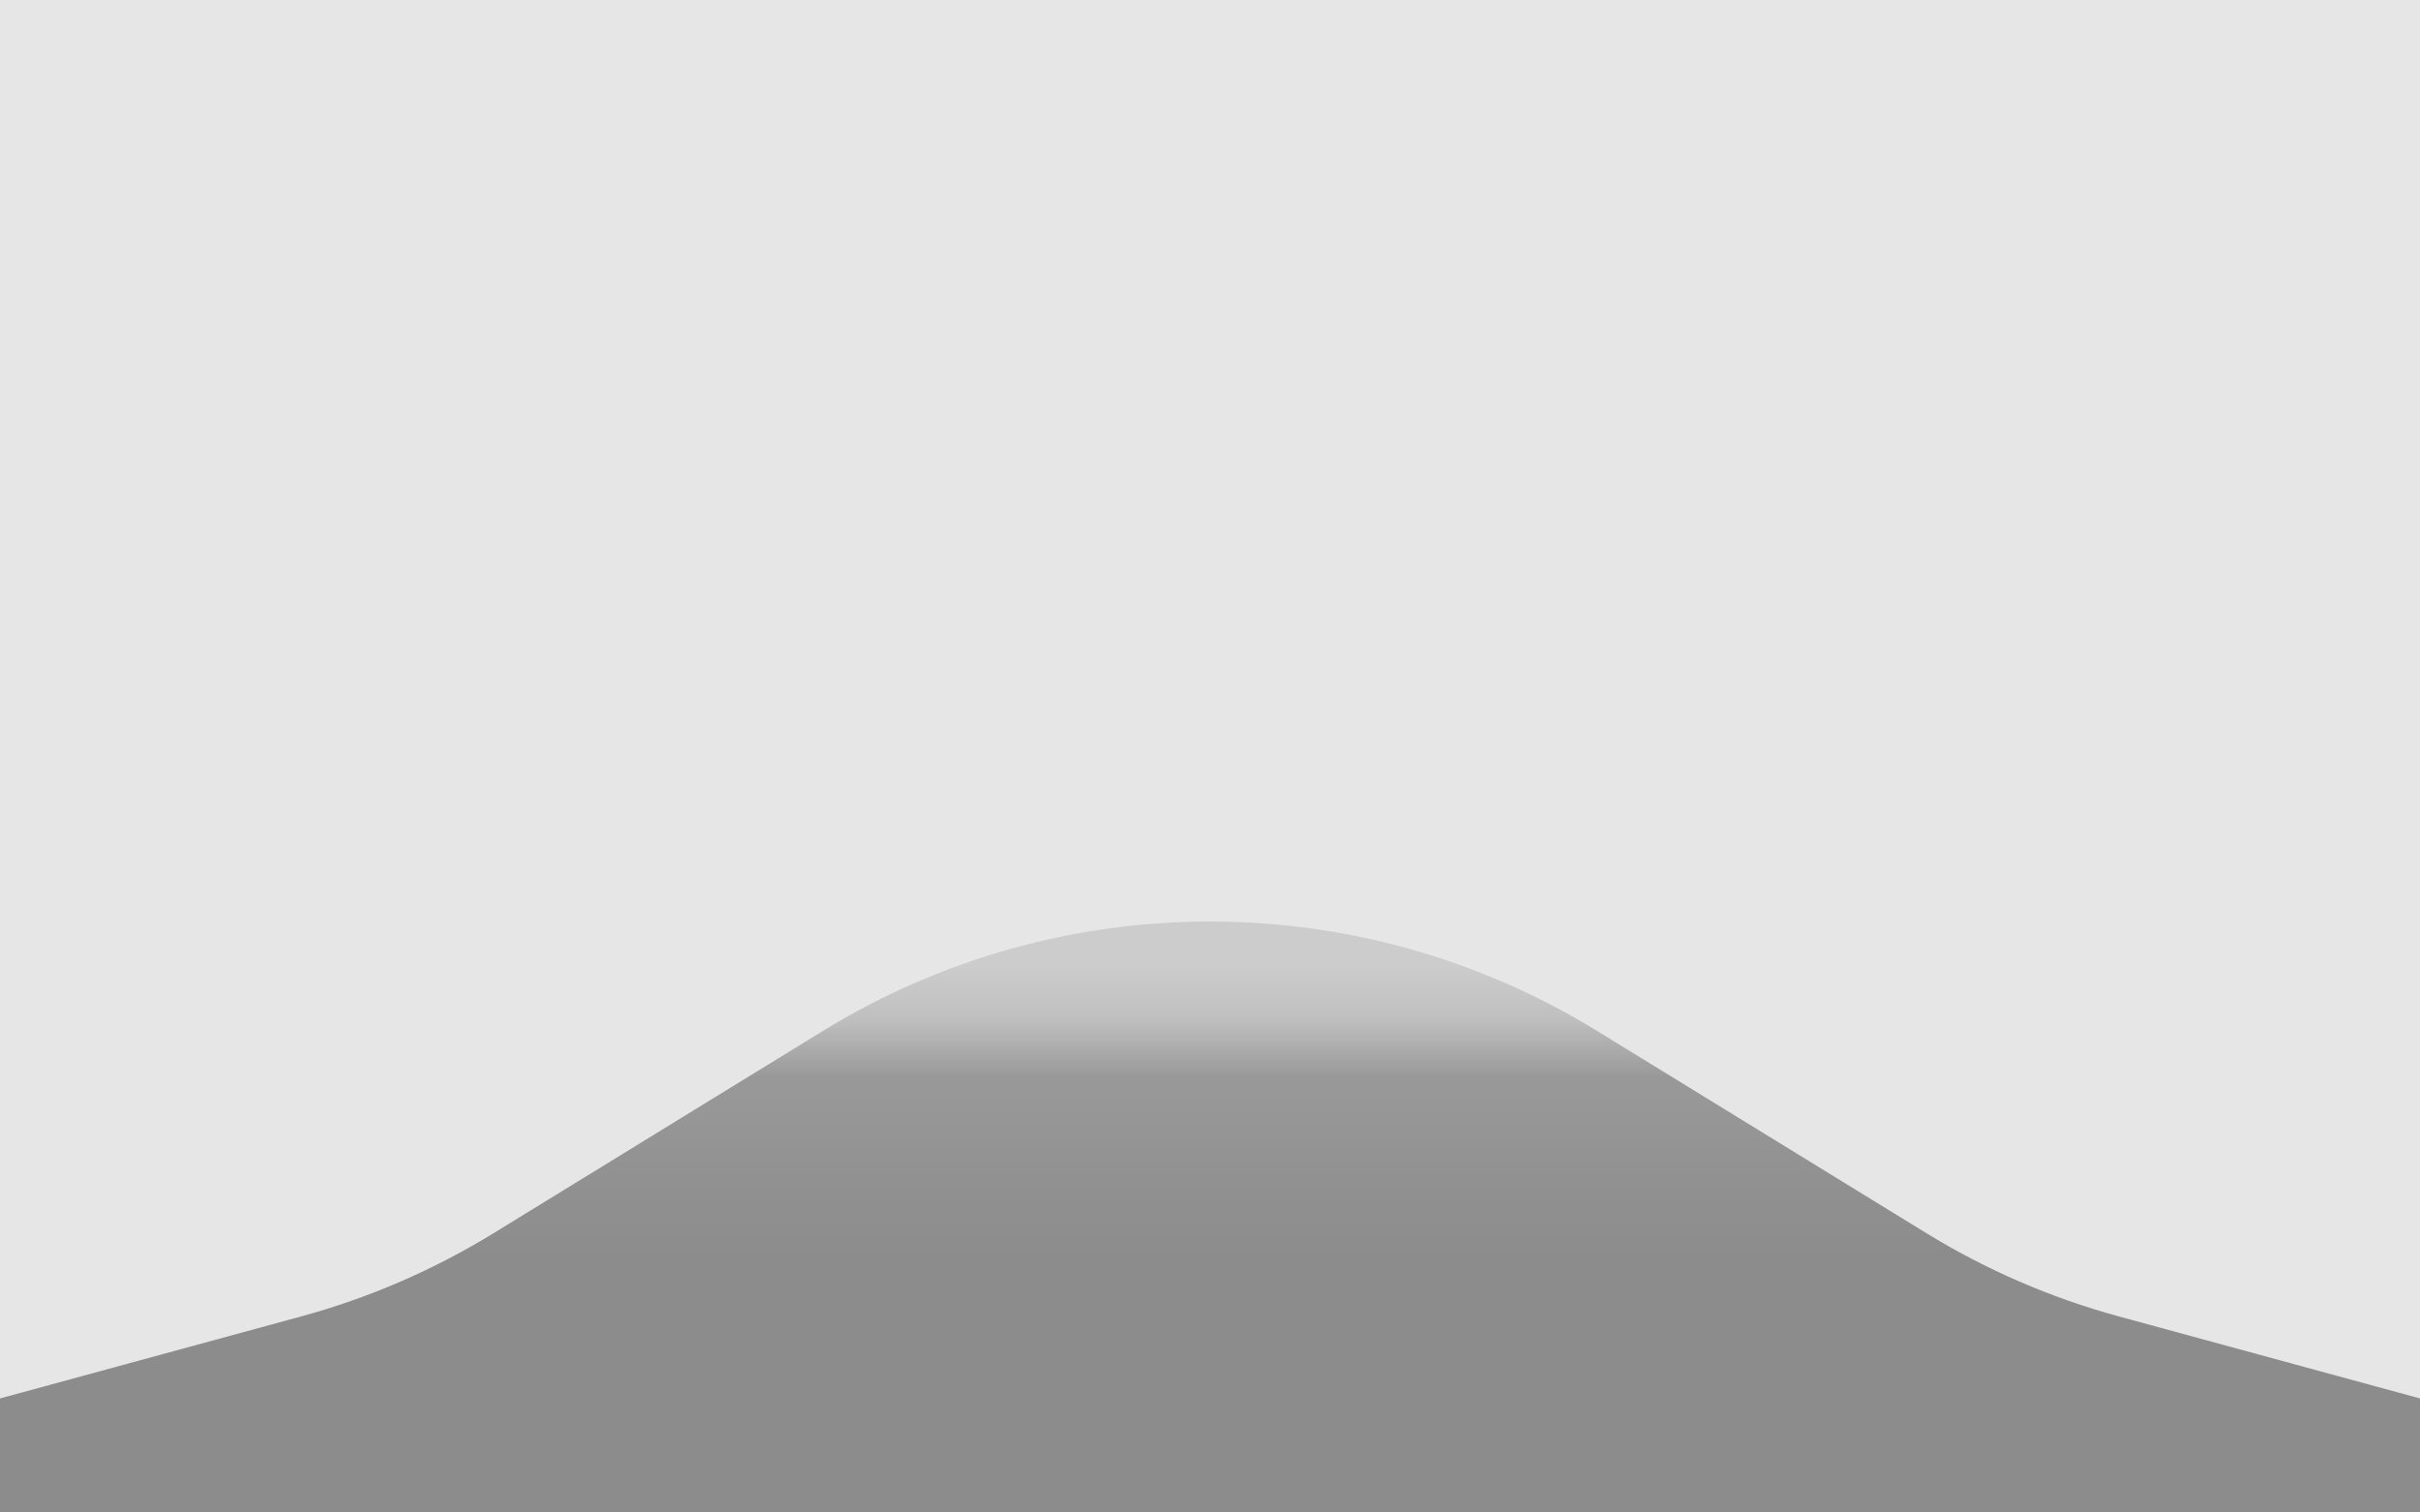<svg width="1440" height="900" viewBox="0 0 1440 900" fill="none" xmlns="http://www.w3.org/2000/svg">
<g clip-path="url(#clip0_16012_54798)">
<rect width="1440" height="900" fill="black" fill-opacity="0.1"/>
<g filter="url(#filter0_f_16012_54798)">
<path d="M489.739 613.409L293.769 733.76C258.105 755.662 219.5 772.364 179.118 783.36L-161.638 876.155C-207.9 888.753 -240 930.763 -240 978.71C-240 1037.41 -192.412 1085 -133.71 1085H1573.71C1632.41 1085 1680 1037.41 1680 978.71C1680 930.763 1647.9 888.753 1601.64 876.155L1260.88 783.36C1220.5 772.364 1181.89 755.662 1146.23 733.76L950.261 613.409C809.009 526.663 630.991 526.663 489.739 613.409Z" fill="url(#paint0_linear_16012_54798)" fill-opacity="0.56"/>
</g>
</g>
<defs>
<filter id="filter0_f_16012_54798" x="-520" y="268.349" width="2480" height="1096.65" filterUnits="userSpaceOnUse" color-interpolation-filters="sRGB">
<feFlood flood-opacity="0" result="BackgroundImageFix"/>
<feBlend mode="normal" in="SourceGraphic" in2="BackgroundImageFix" result="shape"/>
<feGaussianBlur stdDeviation="140" result="effect1_foregroundBlur_16012_54798"/>
</filter>
<linearGradient id="paint0_linear_16012_54798" x1="442.712" y1="573.866" x2="442.712" y2="990.422" gradientUnits="userSpaceOnUse">
<stop stop-opacity="0.2"/>
<stop offset="0.078" stop-opacity="0.3"/>
<stop offset="0.161" stop-opacity="0.6"/>
<stop offset="0.416" stop-opacity="0.7"/>
<stop offset="0.669" stop-opacity="0.7"/>
<stop offset="0.861" stop-opacity="0.7"/>
<stop offset="1" stop-opacity="0.8"/>
</linearGradient>
<clipPath id="clip0_16012_54798">
<rect width="1440" height="900" fill="white"/>
</clipPath>
</defs>
</svg>
